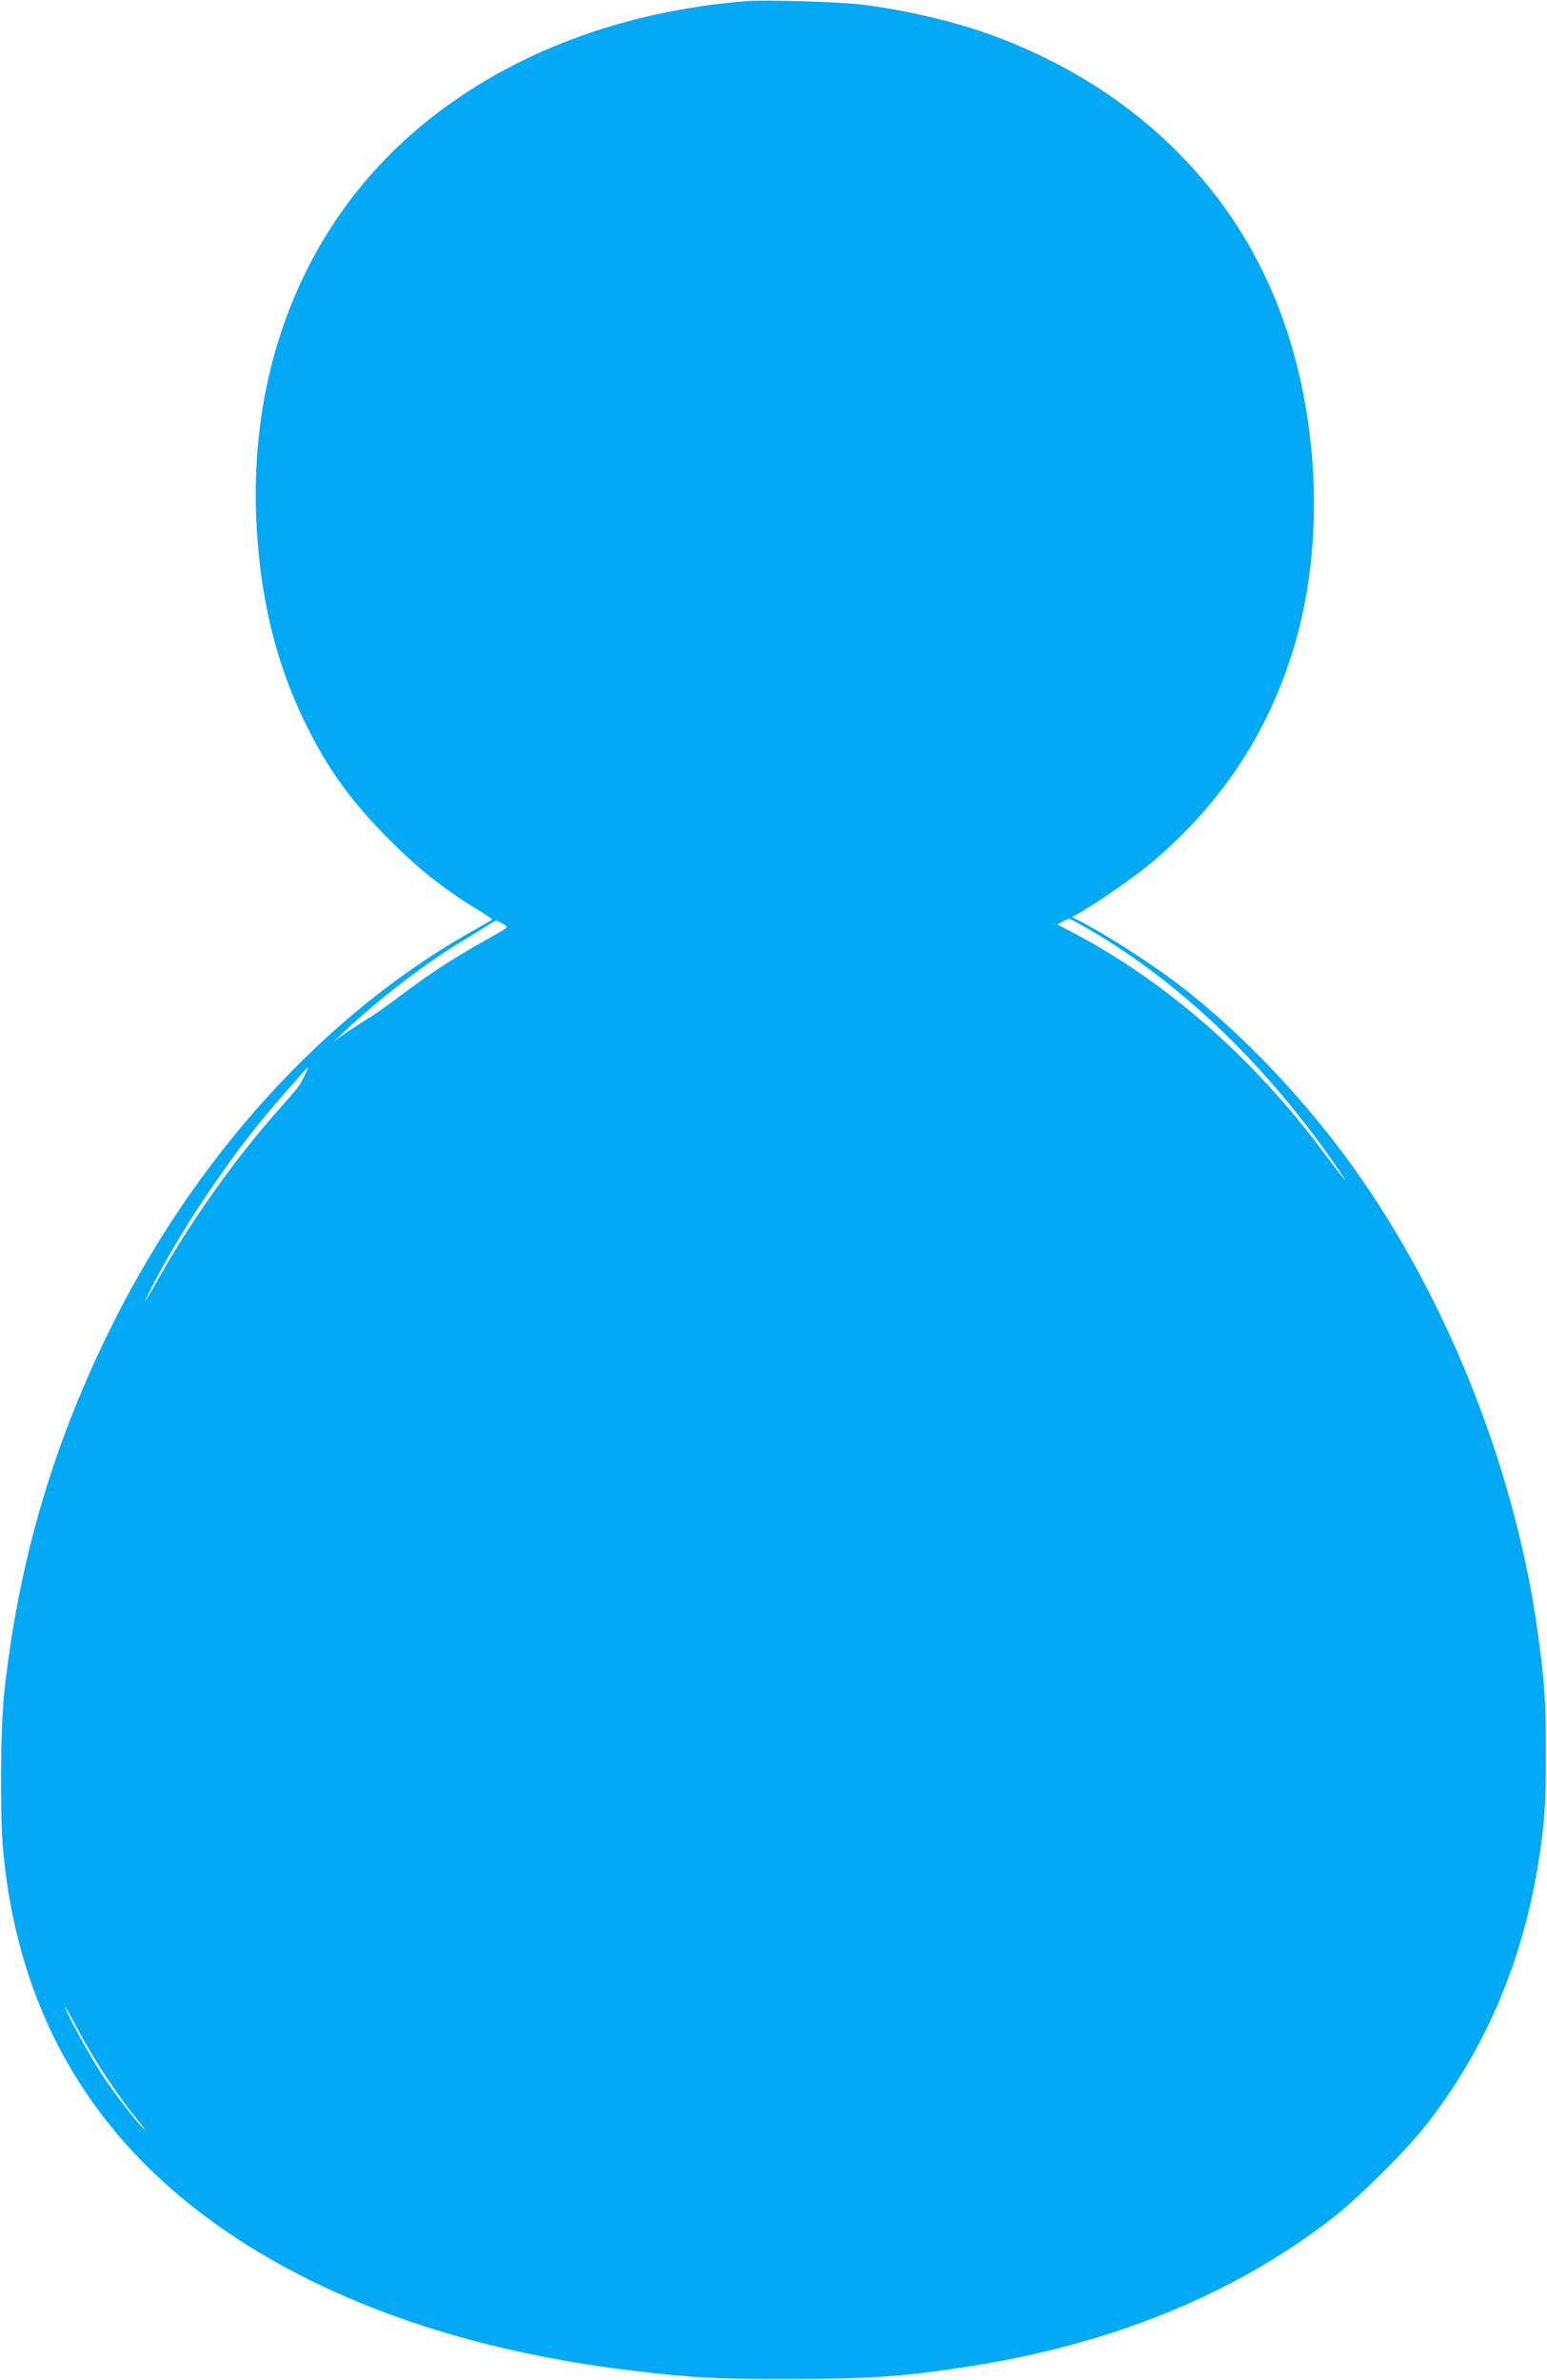 <?xml version="1.0" standalone="no"?>
<!DOCTYPE svg PUBLIC "-//W3C//DTD SVG 20010904//EN"
 "http://www.w3.org/TR/2001/REC-SVG-20010904/DTD/svg10.dtd">
<svg version="1.0" xmlns="http://www.w3.org/2000/svg"
 width="832pt" height="1280pt" viewBox="0 0 832 1280"
 preserveAspectRatio="xMidYMid meet">
<g transform="translate(0,1280) scale(0.1,-0.1)"
fill="#03a9f4" stroke="none">
<path d="M4015 12794 c-666 -53 -1263 -278 -1722 -648 -633 -511 -961 -1292
-913 -2175 22 -400 106 -740 260 -1056 124 -254 248 -425 464 -641 150 -149
280 -252 445 -354 56 -34 101 -64 99 -65 -2 -2 -63 -37 -137 -79 -824 -473
-1535 -1284 -1989 -2271 -268 -581 -428 -1160 -499 -1805 -21 -191 -24 -673
-5 -865 85 -873 488 -1554 1212 -2044 566 -384 1307 -637 2170 -740 313 -38
459 -46 845 -45 422 0 605 12 950 65 778 119 1442 389 1975 803 134 105 384
352 490 486 317 399 521 869 609 1395 38 230 45 335 45 620 0 280 -7 383 -45
655 -127 905 -513 1854 -1046 2568 -262 351 -591 687 -898 918 -151 114 -387
264 -520 332 l-40 20 34 19 c87 47 305 199 391 271 391 328 652 734 785 1217
159 580 109 1290 -131 1851 -272 638 -805 1127 -1509 1385 -196 72 -460 134
-695 164 -119 15 -519 27 -625 19z m1794 -4965 c502 -280 974 -723 1362 -1279
103 -147 74 -117 -58 60 -372 499 -837 907 -1334 1170 l-92 48 29 16 c37 20
29 21 93 -15z m-3107 5 c17 -9 26 -19 22 -24 -5 -5 -62 -38 -126 -74 -156 -87
-297 -179 -438 -286 -63 -48 -146 -107 -184 -130 -38 -23 -94 -60 -125 -81
l-56 -40 60 56 c175 165 414 350 596 462 198 122 214 132 217 132 2 1 17 -6
34 -15z m-1063 -816 c-30 -61 -23 -53 -152 -199 -220 -248 -458 -583 -625
-879 -93 -164 -106 -180 -38 -48 138 270 370 621 575 873 73 90 252 295 257
295 2 0 -6 -19 -17 -42z m-1064 -5393 c51 -77 121 -174 156 -215 34 -41 54
-68 44 -60 -32 26 -161 193 -229 297 -63 96 -196 340 -196 359 0 5 30 -47 66
-116 36 -69 107 -188 159 -265z"/>
</g>
</svg>
